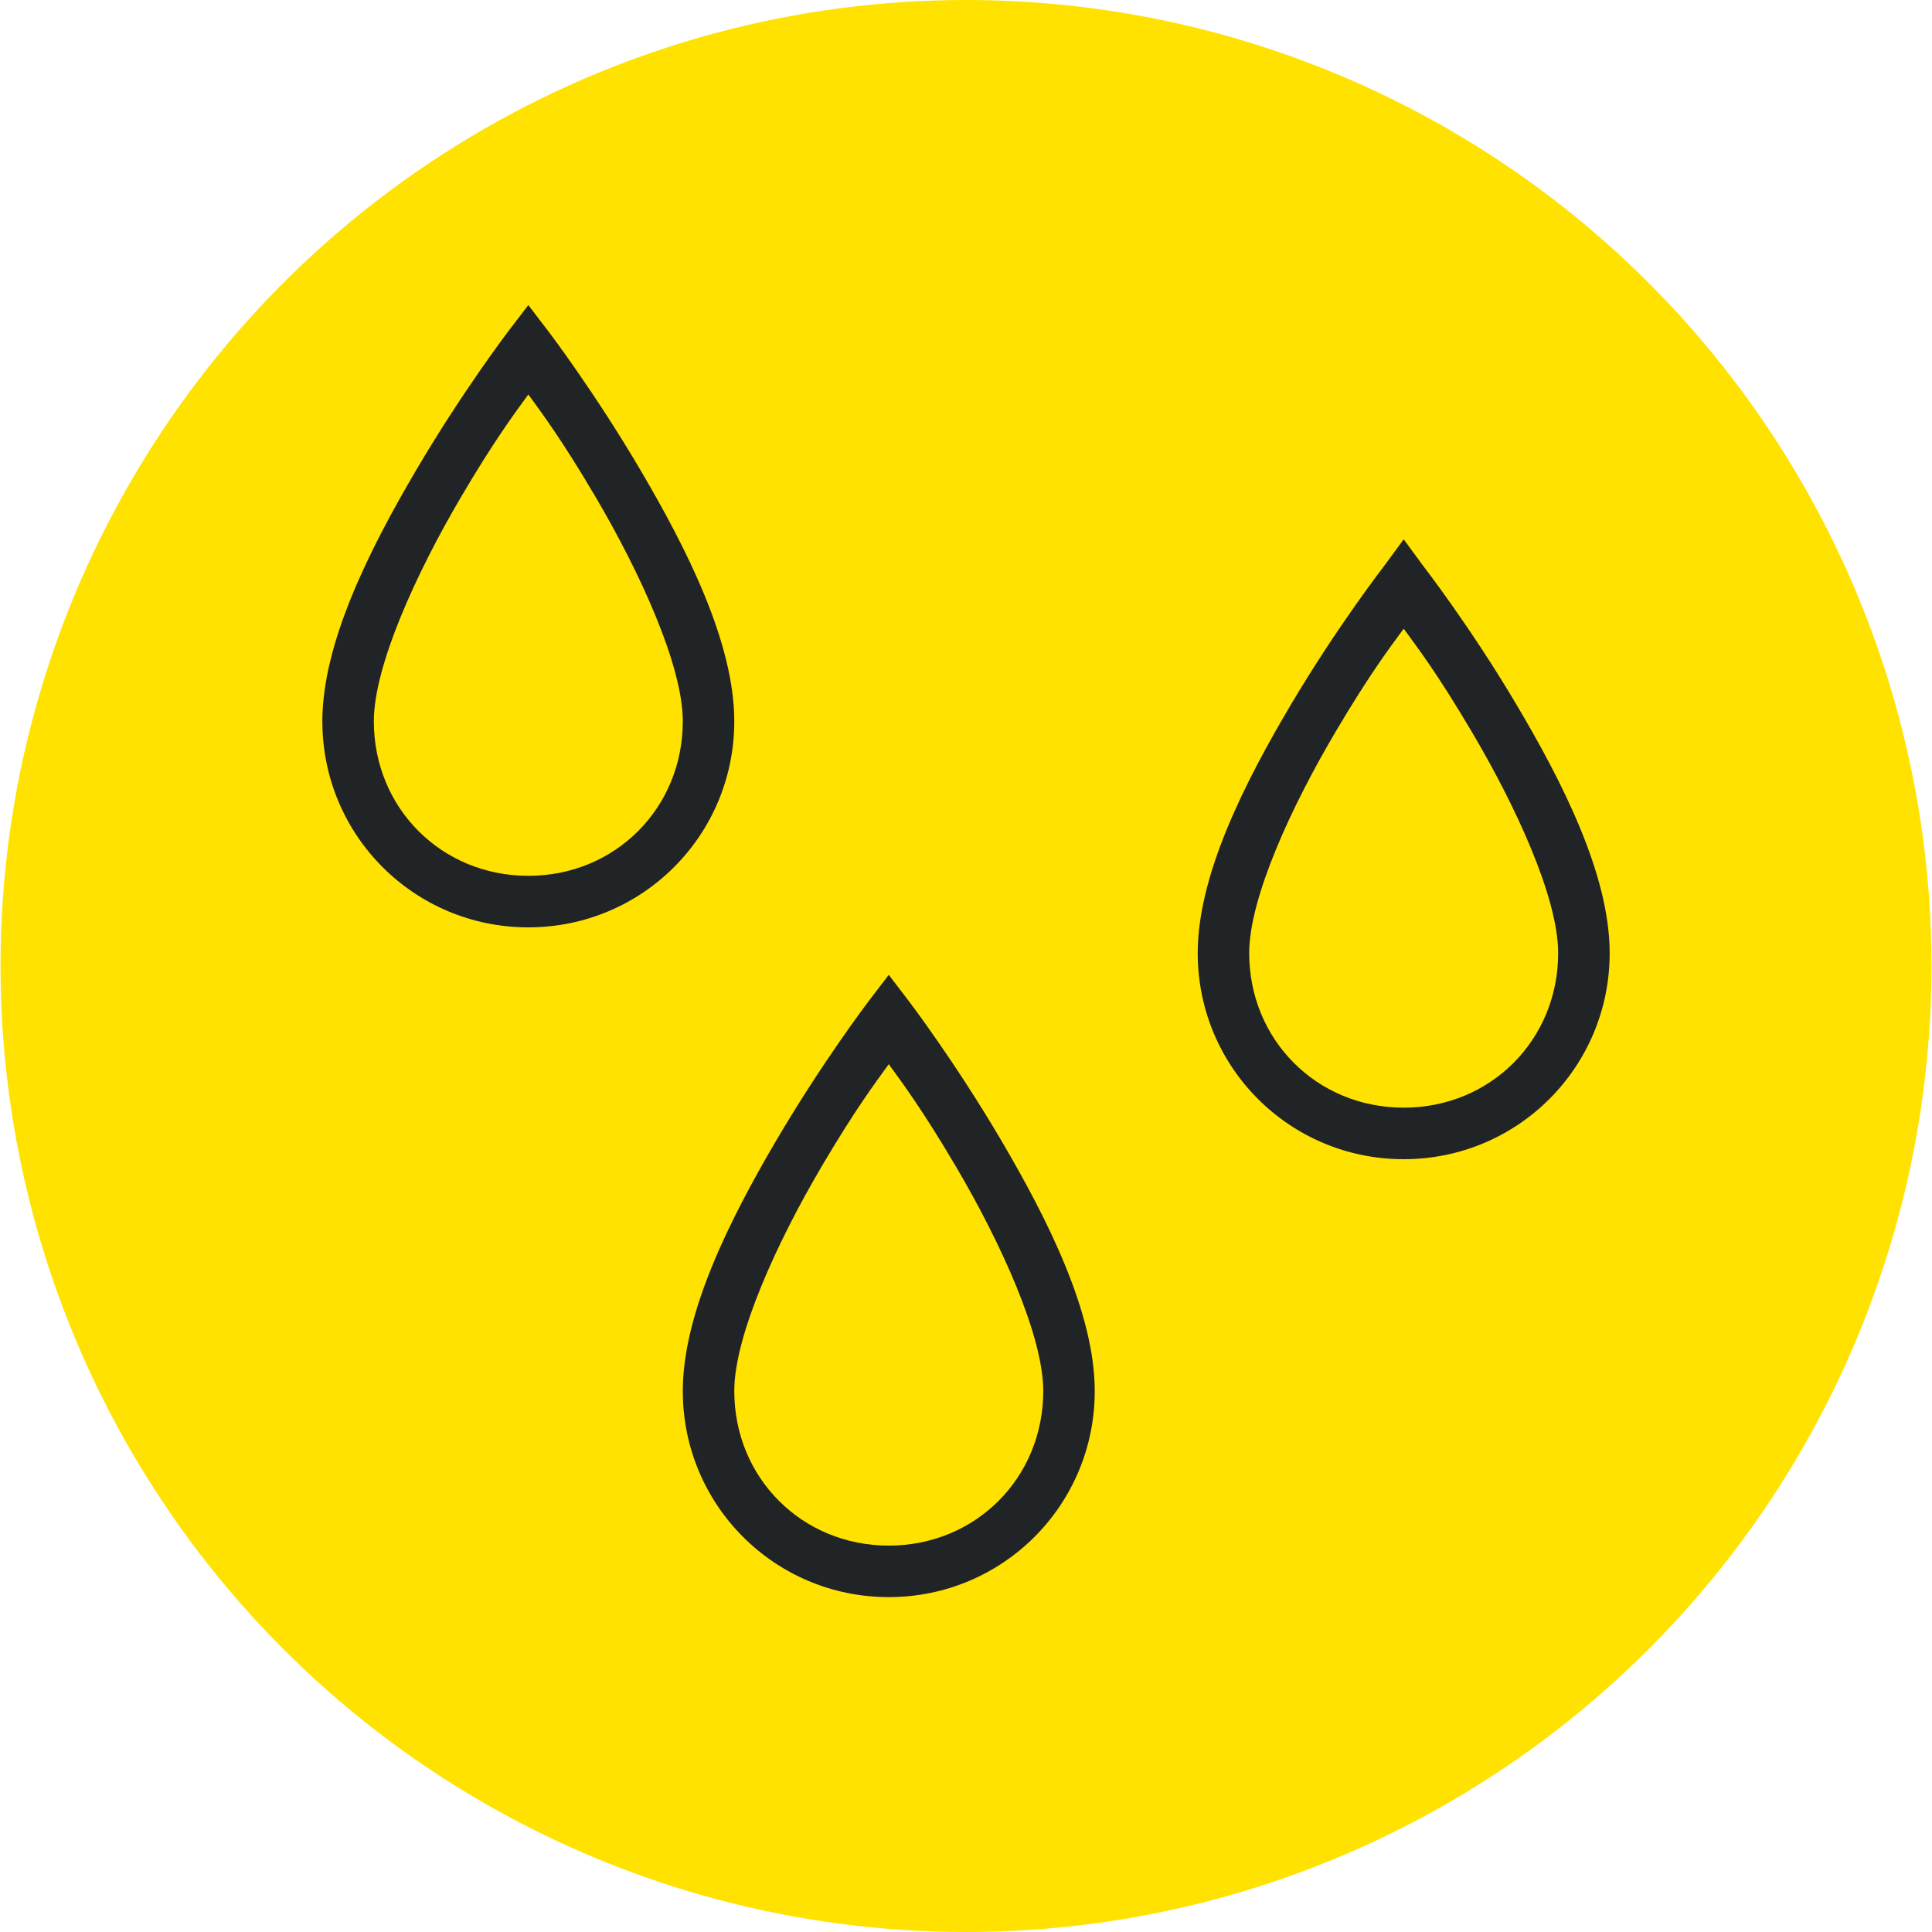 <?xml version="1.0" encoding="UTF-8"?>
<svg width="80px" height="80px" viewBox="0 0 80 80" version="1.1" xmlns="http://www.w3.org/2000/svg" xmlns:xlink="http://www.w3.org/1999/xlink">
    <title>ic-seg-3@2x</title>
    <g id="00---Popup-cookies-y-otros" stroke="none" stroke-width="1" fill="none" fill-rule="evenodd">
        <g id="D_Seguro-móvil" transform="translate(-1080, -602)">
            <g id="que" transform="translate(135, 602)">
                <g id="Group" transform="translate(800, 0)">
                    <g id="ic-seg-3" transform="translate(145.022, 0)">
                        <ellipse id="Oval-Copy-4" fill="#FFE200" cx="39.978" cy="40" rx="39.978" ry="40"></ellipse>
                        <g id="iOS/Servicios/Settings-Copy-4" transform="translate(13.326, 12.633)" fill="#212427">
                            <path d="M8.529,0 L7.663,1.133 C7.663,1.133 5.764,3.633 3.865,6.867 C1.966,10.1 0,13.983 0,17.233 C0,21.958 3.806,25.767 8.529,25.767 C13.251,25.767 17.057,21.958 17.057,17.233 C17.057,13.983 15.092,10.1 13.193,6.867 C11.294,3.633 9.395,1.133 9.395,1.133 L8.529,0 Z M8.529,3.7 C9.108,4.5 9.924,5.583 11.327,7.967 C13.16,11.083 14.925,14.937 14.925,17.233 C14.925,20.829 12.123,23.633 8.529,23.633 C4.935,23.633 2.132,20.829 2.132,17.233 C2.132,14.937 3.898,11.083 5.73,7.967 C7.134,5.583 7.95,4.5 8.529,3.7 Z M44.776,9.7 L43.943,10.833 C43.943,10.833 42.011,13.329 40.112,16.533 C38.213,19.737 36.247,23.583 36.247,26.833 C36.247,31.558 40.053,35.367 44.776,35.367 C49.498,35.367 53.305,31.558 53.305,26.833 C53.305,23.583 51.339,19.737 49.44,16.533 C47.541,13.329 45.609,10.833 45.609,10.833 L44.776,9.7 Z M44.776,13.4 C45.35,14.183 46.167,15.254 47.574,17.633 C49.407,20.721 51.172,24.537 51.172,26.833 C51.172,30.429 48.37,33.233 44.776,33.233 C41.182,33.233 38.379,30.429 38.379,26.833 C38.379,24.537 40.145,20.721 41.977,17.633 C43.385,15.254 44.201,14.183 44.776,13.4 Z M23.454,27.733 L22.588,28.867 C22.588,28.867 20.689,31.367 18.79,34.6 C16.891,37.833 14.925,41.717 14.925,44.967 C14.925,49.692 18.732,53.5 23.454,53.5 C28.176,53.5 31.983,49.692 31.983,44.967 C31.983,41.717 30.017,37.833 28.118,34.6 C26.219,31.367 24.32,28.867 24.32,28.867 L23.454,27.733 Z M23.454,31.433 C24.033,32.233 24.849,33.317 26.252,35.7 C28.085,38.817 29.851,42.671 29.851,44.967 C29.851,48.563 27.048,51.367 23.454,51.367 C19.86,51.367 17.057,48.563 17.057,44.967 C17.057,42.671 18.823,38.817 20.655,35.7 C22.059,33.317 22.875,32.233 23.454,31.433 Z" id="Shape"></path>
                        </g>
                    </g>
                </g>
            </g>
        </g>
    </g>
</svg>